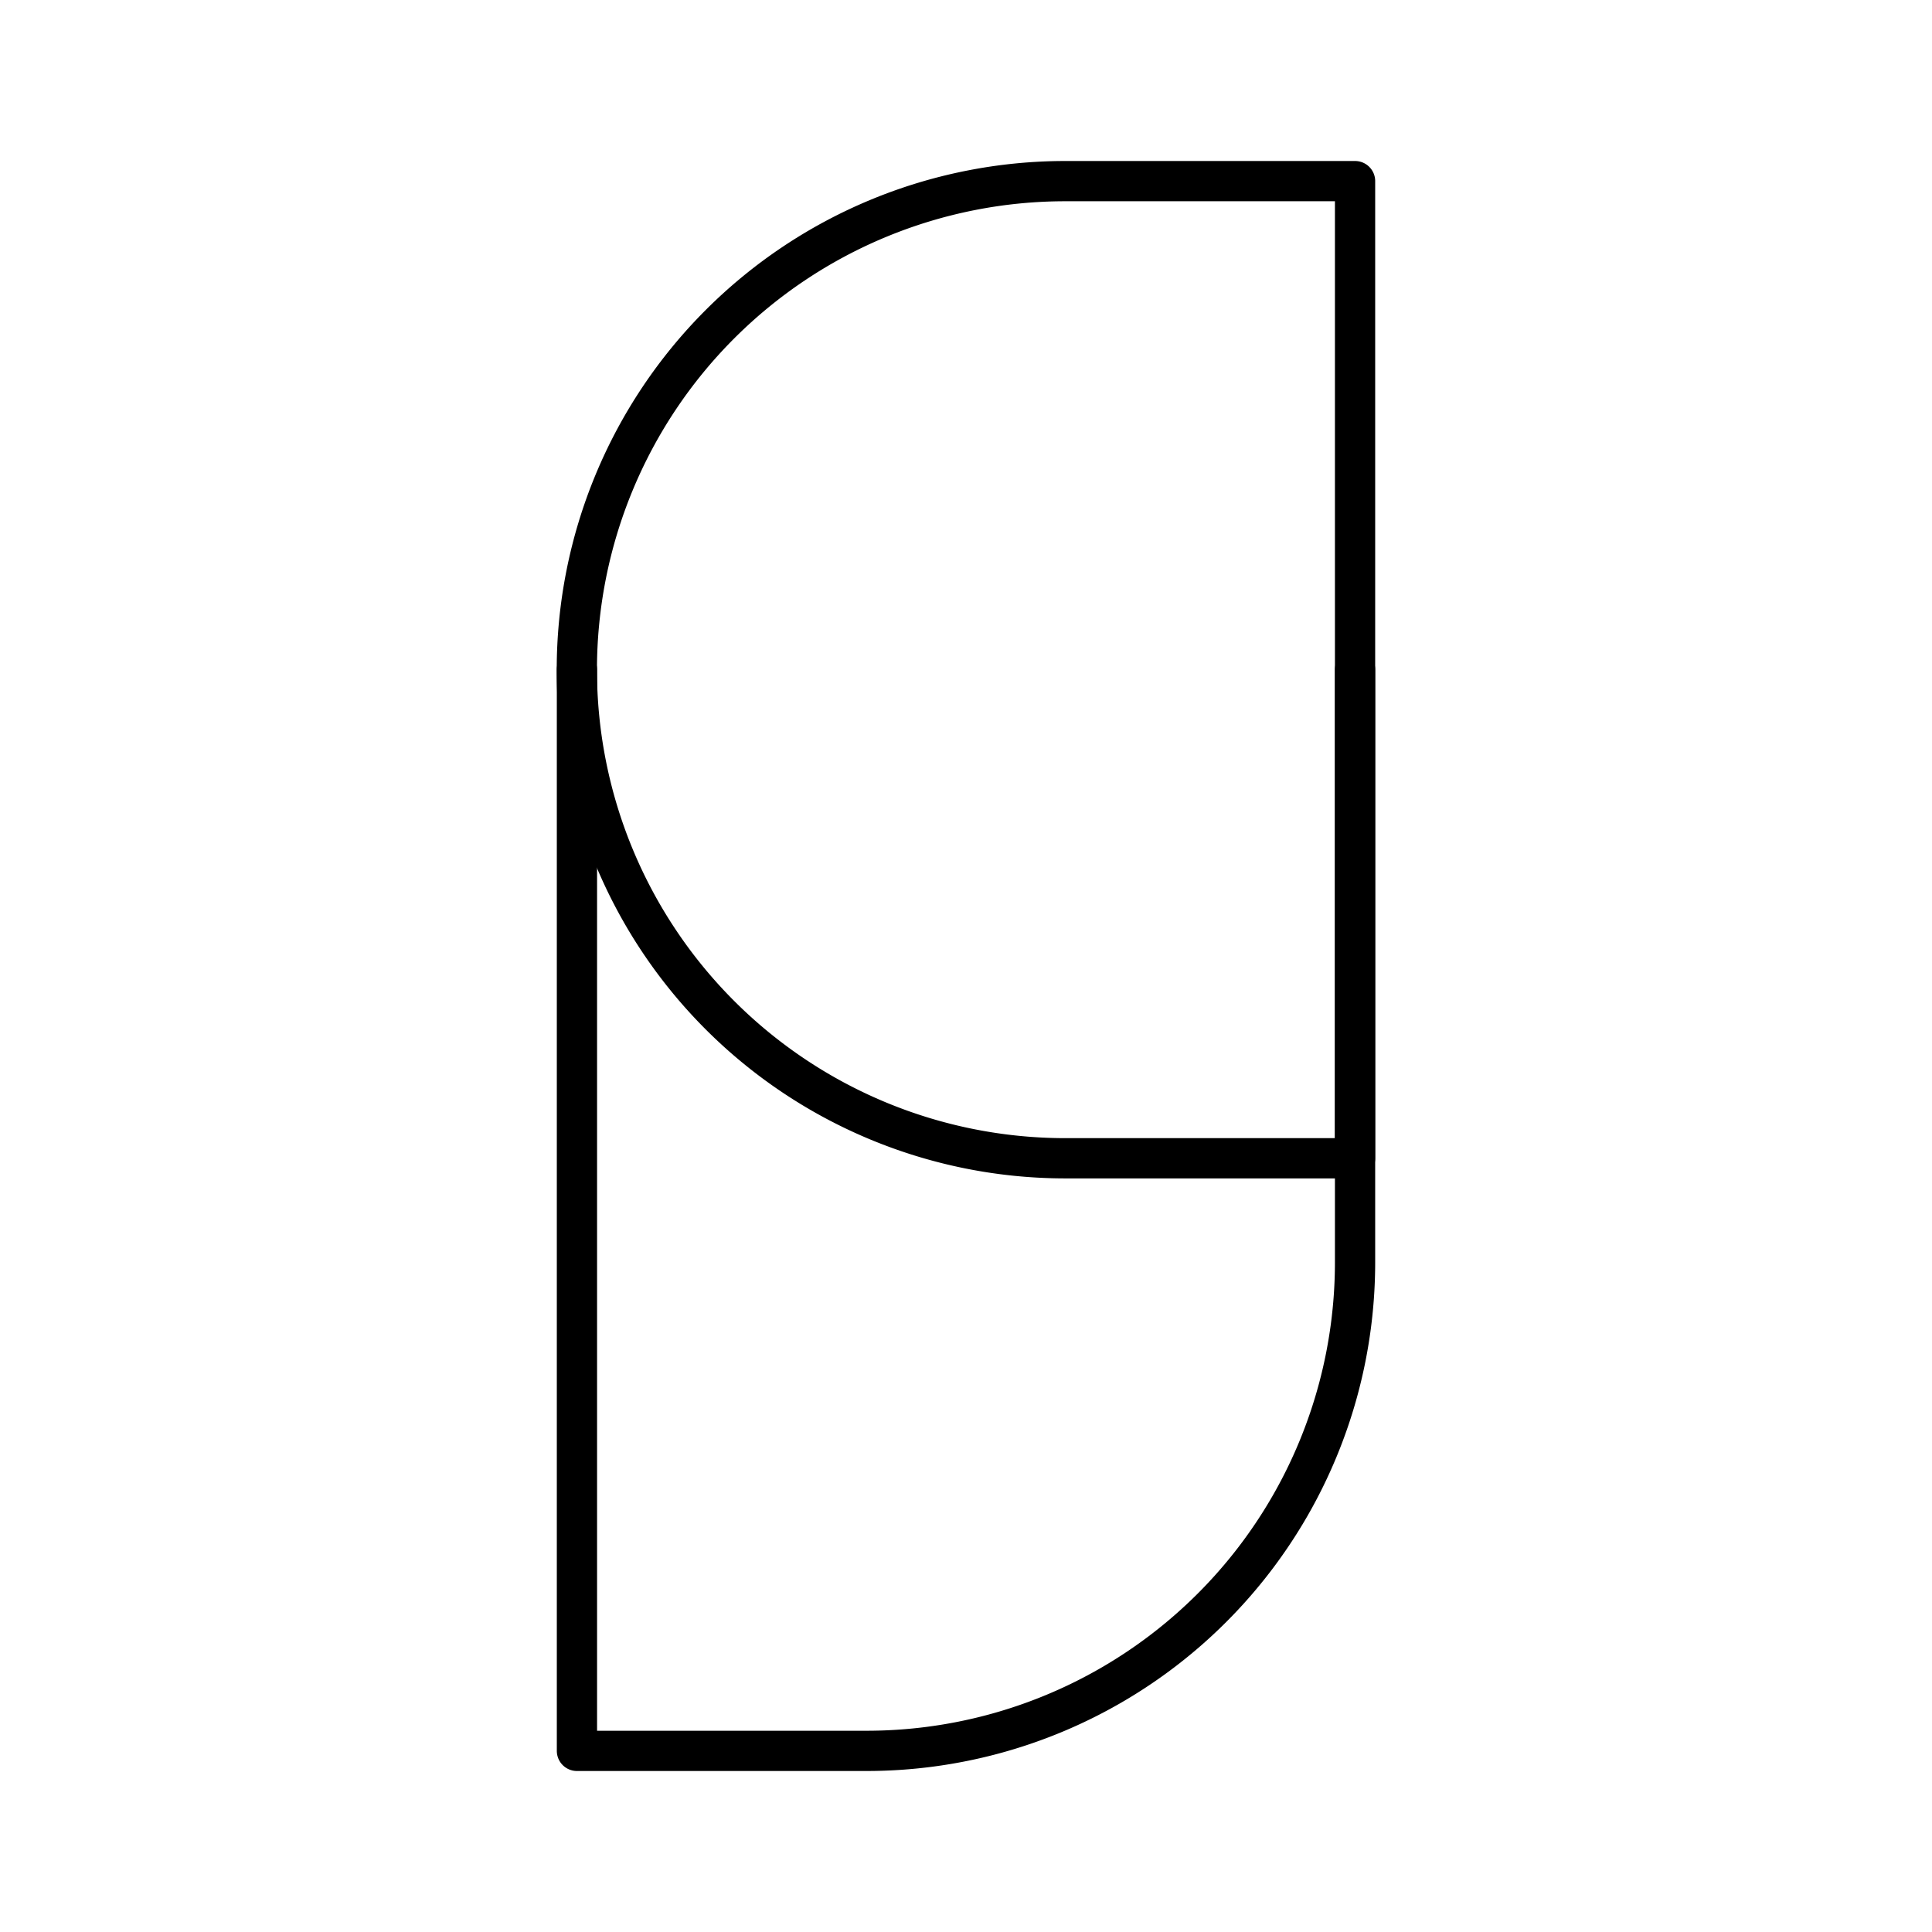 <?xml version="1.0" encoding="utf-8"?><!-- Скачано с сайта svg4.ru / Downloaded from svg4.ru -->
<svg width="800px" height="800px" viewBox="0 0 48 48" xmlns="http://www.w3.org/2000/svg"><defs><style>.a{fill:none;stroke:#000000;stroke-linecap:round;stroke-linejoin:round;}</style></defs><path class="a" d="M26.47,4.5a12.138,12.138,0,0,0,0,24.277h7.196V4.5Z"/><path class="a" d="M14.334,16.638V43.5H21.53A12.137,12.137,0,0,0,33.666,31.362V16.638"/></svg>